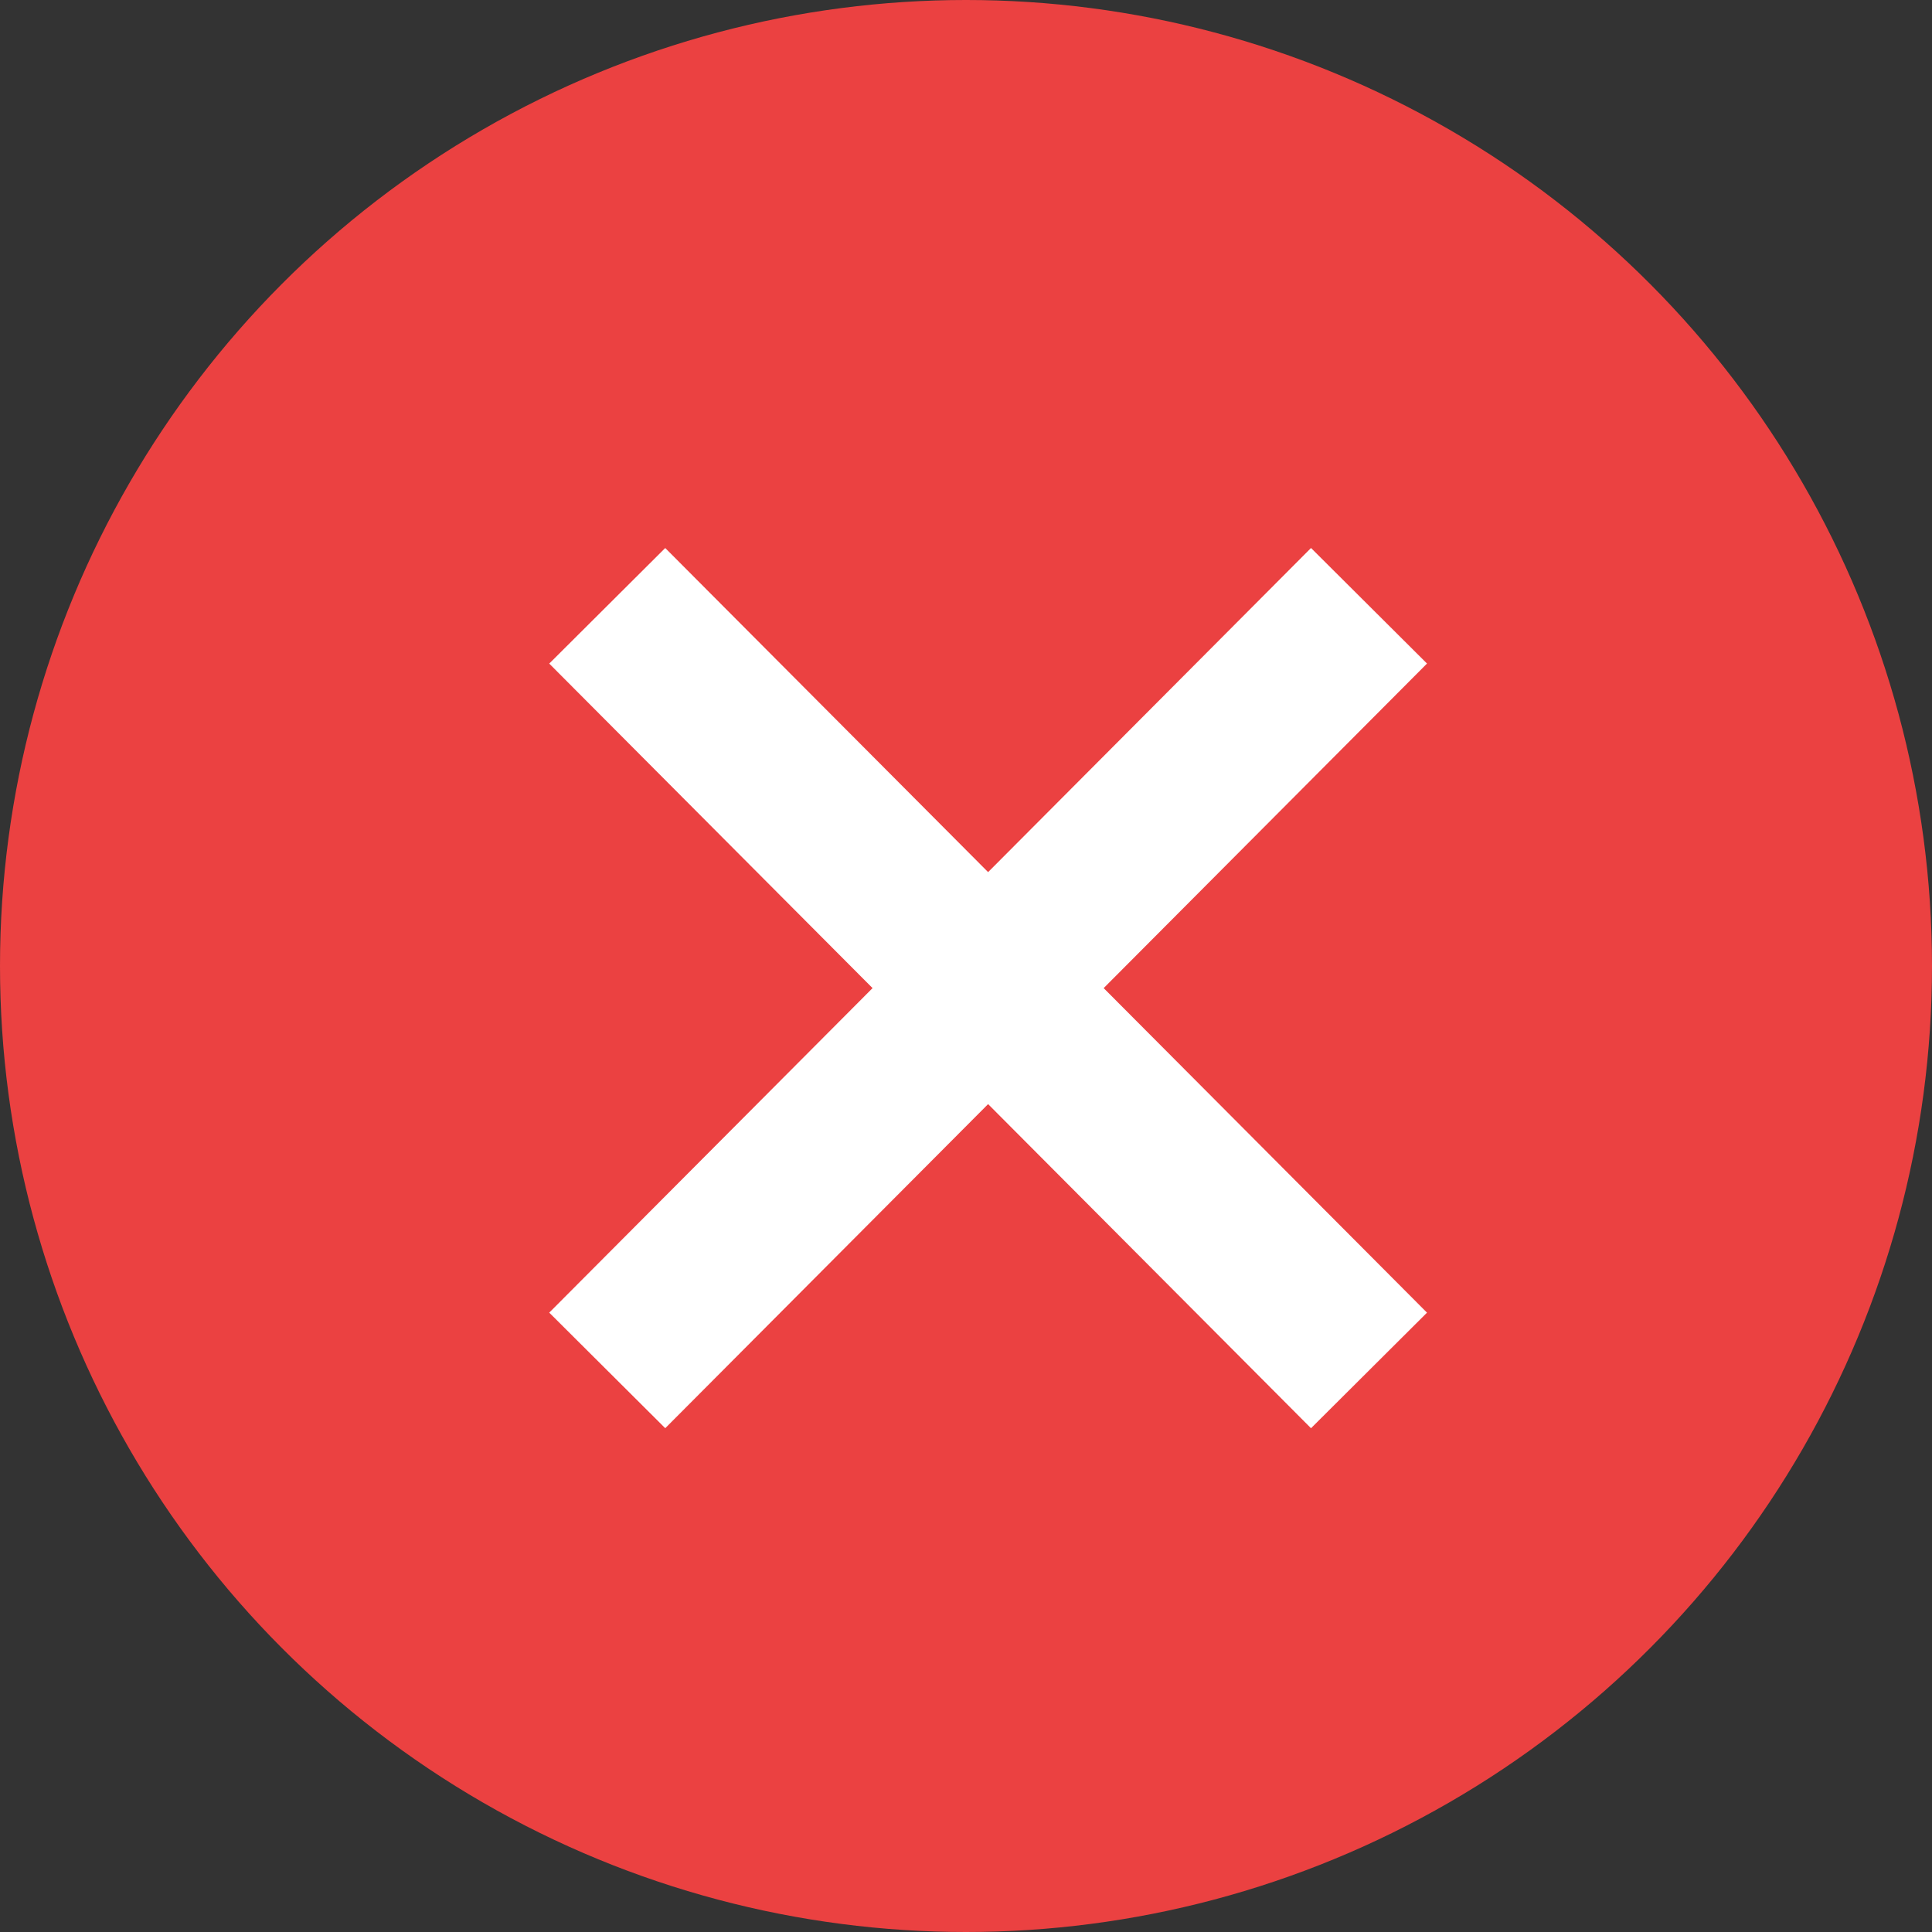 <svg xmlns="http://www.w3.org/2000/svg" width="59" height="59" viewBox="0 0 59 59">
  <rect x="0" y="0" width="59" height="59" fill="#333333" stroke="none"/>
  <g id="Group_1618" data-name="Group 1618" transform="translate(-899 -3468)">
    <circle id="Ellipse_908" data-name="Ellipse 908" cx="29.5" cy="29.5" r="29.5" transform="translate(899 3468)" fill="#eb4141"/>
    <g id="Group_1619" data-name="Group 1619" transform="translate(1)">
      <path id="Path_7860" data-name="Path 7860" d="M-9.961,17.062,23,17" transform="translate(911.523 3490.742) rotate(-45)" fill="none" stroke="#fff" stroke-width="5"/>
      <path id="Path_7861" data-name="Path 7861" d="M0,0,32.961.062" transform="translate(939.807 3509.851) rotate(-135)" fill="none" stroke="#fff" stroke-width="5"/>
    </g>
  </g>
</svg>
